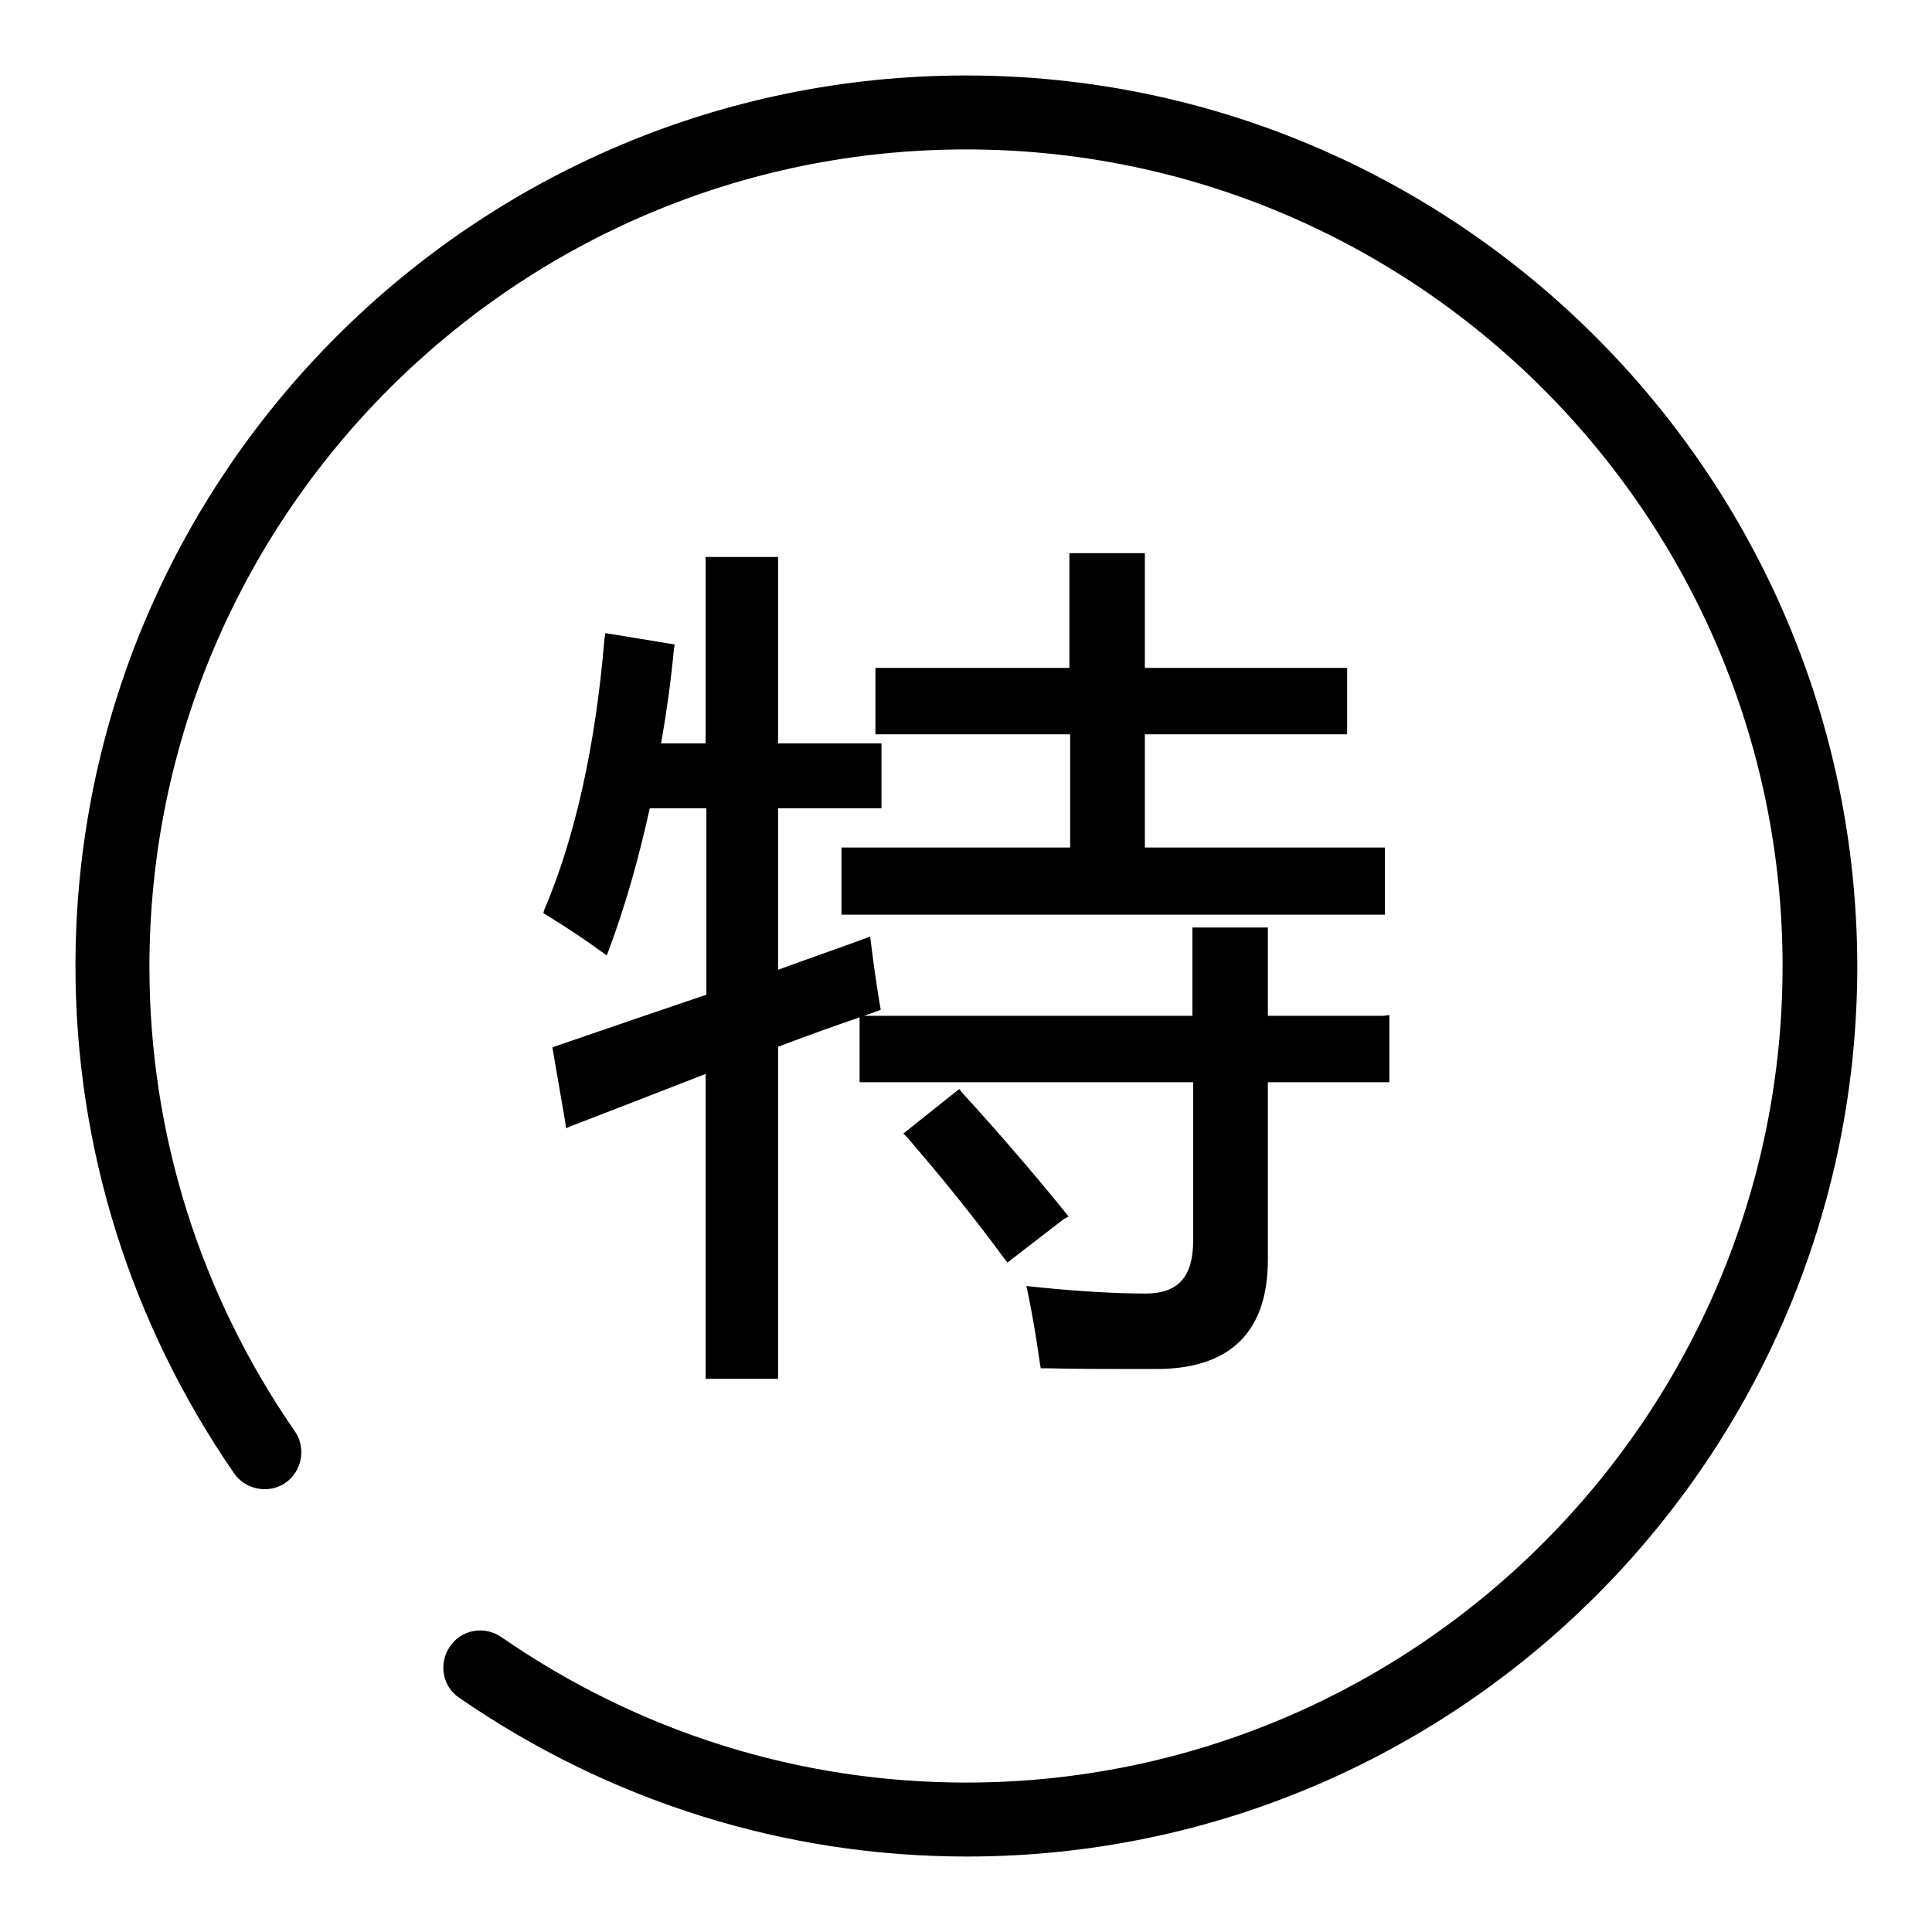 <?xml version="1.0" encoding="utf-8"?>
<!-- Svg Vector Icons : http://www.onlinewebfonts.com/icon -->
<!DOCTYPE svg PUBLIC "-//W3C//DTD SVG 1.1//EN" "http://www.w3.org/Graphics/SVG/1.1/DTD/svg11.dtd">
<svg version="1.1" xmlns="http://www.w3.org/2000/svg" xmlns:xlink="http://www.w3.org/1999/xlink" x="0px" y="0px" viewBox="0 0 256 256" enable-background="new 0 0 256 256" xml:space="preserve">
<g><g><path fill="#000000" d="M128,10C62.9,10,10,62.9,10,128c0,24.1,7.3,47.3,21,67.2c1.5,2.2,4.6,2.8,6.8,1.3c2.2-1.5,2.8-4.6,1.3-6.8c-12.6-18.2-19.3-39.5-19.3-61.6C19.8,68.4,68.3,19.8,128,19.8S236.2,68.4,236.2,128c0,59.6-48.5,108.2-108.2,108.2c-22.1,0-43.4-6.7-61.6-19.3c-2.2-1.5-5.3-1-6.8,1.3c-1.5,2.2-1,5.3,1.3,6.8c19.9,13.7,43.1,21,67.2,21c65.1,0,118-52.9,118-118C246,62.9,193,10,128,10L128,10z"/><path fill="#000000" d="M98.3,74.9"/><path fill="#000000" d="M141.8,97.3v15h-29.6h-0.7v0.7v7.5v0.7h0.7h70.6h0.7v-0.7v-7.5v-0.7h-0.7h-31.1v-15h26.1h0.7v-0.7v-7.5v-0.6h-0.7h-26.1V73.9v-0.6h-0.7h-8.6h-0.7v0.6v14.6h-25h-0.7v0.6v7.5v0.7h0.7H141.8z"/><path fill="#000000" d="M183.3,134.6H168v-11v-0.7h-0.7h-8.6h-0.7v0.7v11h-43.5h0c0.6-0.2,1.1-0.4,1.7-0.6l0.5-0.2l-0.1-0.6c-0.4-2.3-0.8-5.1-1.2-8.3l-0.1-0.8l-0.8,0.3c-3.8,1.4-7.6,2.7-11.4,4.1v-21.4h13.1h0.6v-0.6v-7.4v-0.6h-0.6h-13.1v-24v-0.7h-0.7h-8.2h-0.7v0.7v24h-5.9c0.7-4,1.3-8.2,1.7-12.5l0.1-0.6l-0.6-0.1l-7.9-1.3l-0.7-0.1l-0.1,0.7c-1.2,14.3-3.9,26.4-8,36L72,121l0.5,0.3c2.6,1.6,5,3.2,7.2,4.8l0.7,0.5l0.3-0.8c2.1-5.6,3.9-11.9,5.4-18.7h7.5v24.7c-6.5,2.2-13.2,4.5-19.9,6.8l-0.5,0.2l0.1,0.6l1.6,9.3l0.1,0.8l0.7-0.3c6.2-2.4,12.2-4.7,17.8-6.9V182v0.7h0.6h8.3h0.7V182v-43.3c3.7-1.4,7.3-2.7,10.8-3.9v0.4v7.5v0.7h0.7h43.5v21c0,4.8-2,7-6.3,7c-4.1,0-9.1-0.3-14.9-0.9l-0.9-0.1l0.2,0.9c0.7,3.4,1.2,6.6,1.6,9.4l0.1,0.6h0.6c4.4,0.1,8.2,0.1,11.1,0.1c1.5,0,2.8,0,3.9,0c9.6-0.1,14.5-5,14.5-14.5v-23.5h15.4h0.7v-0.7v-7.5v-0.7L183.3,134.6L183.3,134.6z"/><path fill="#000000" d="M141.6,161.2l-0.4-0.5c-3.8-4.7-8.4-10.1-13.7-15.9l-0.4-0.5l-0.5,0.4l-6.4,5.1l-0.5,0.4l0.5,0.5c4.4,5.1,8.8,10.5,12.9,16.1l0.4,0.5l0.5-0.4l7-5.4L141.6,161.2z"/></g></g>
</svg>